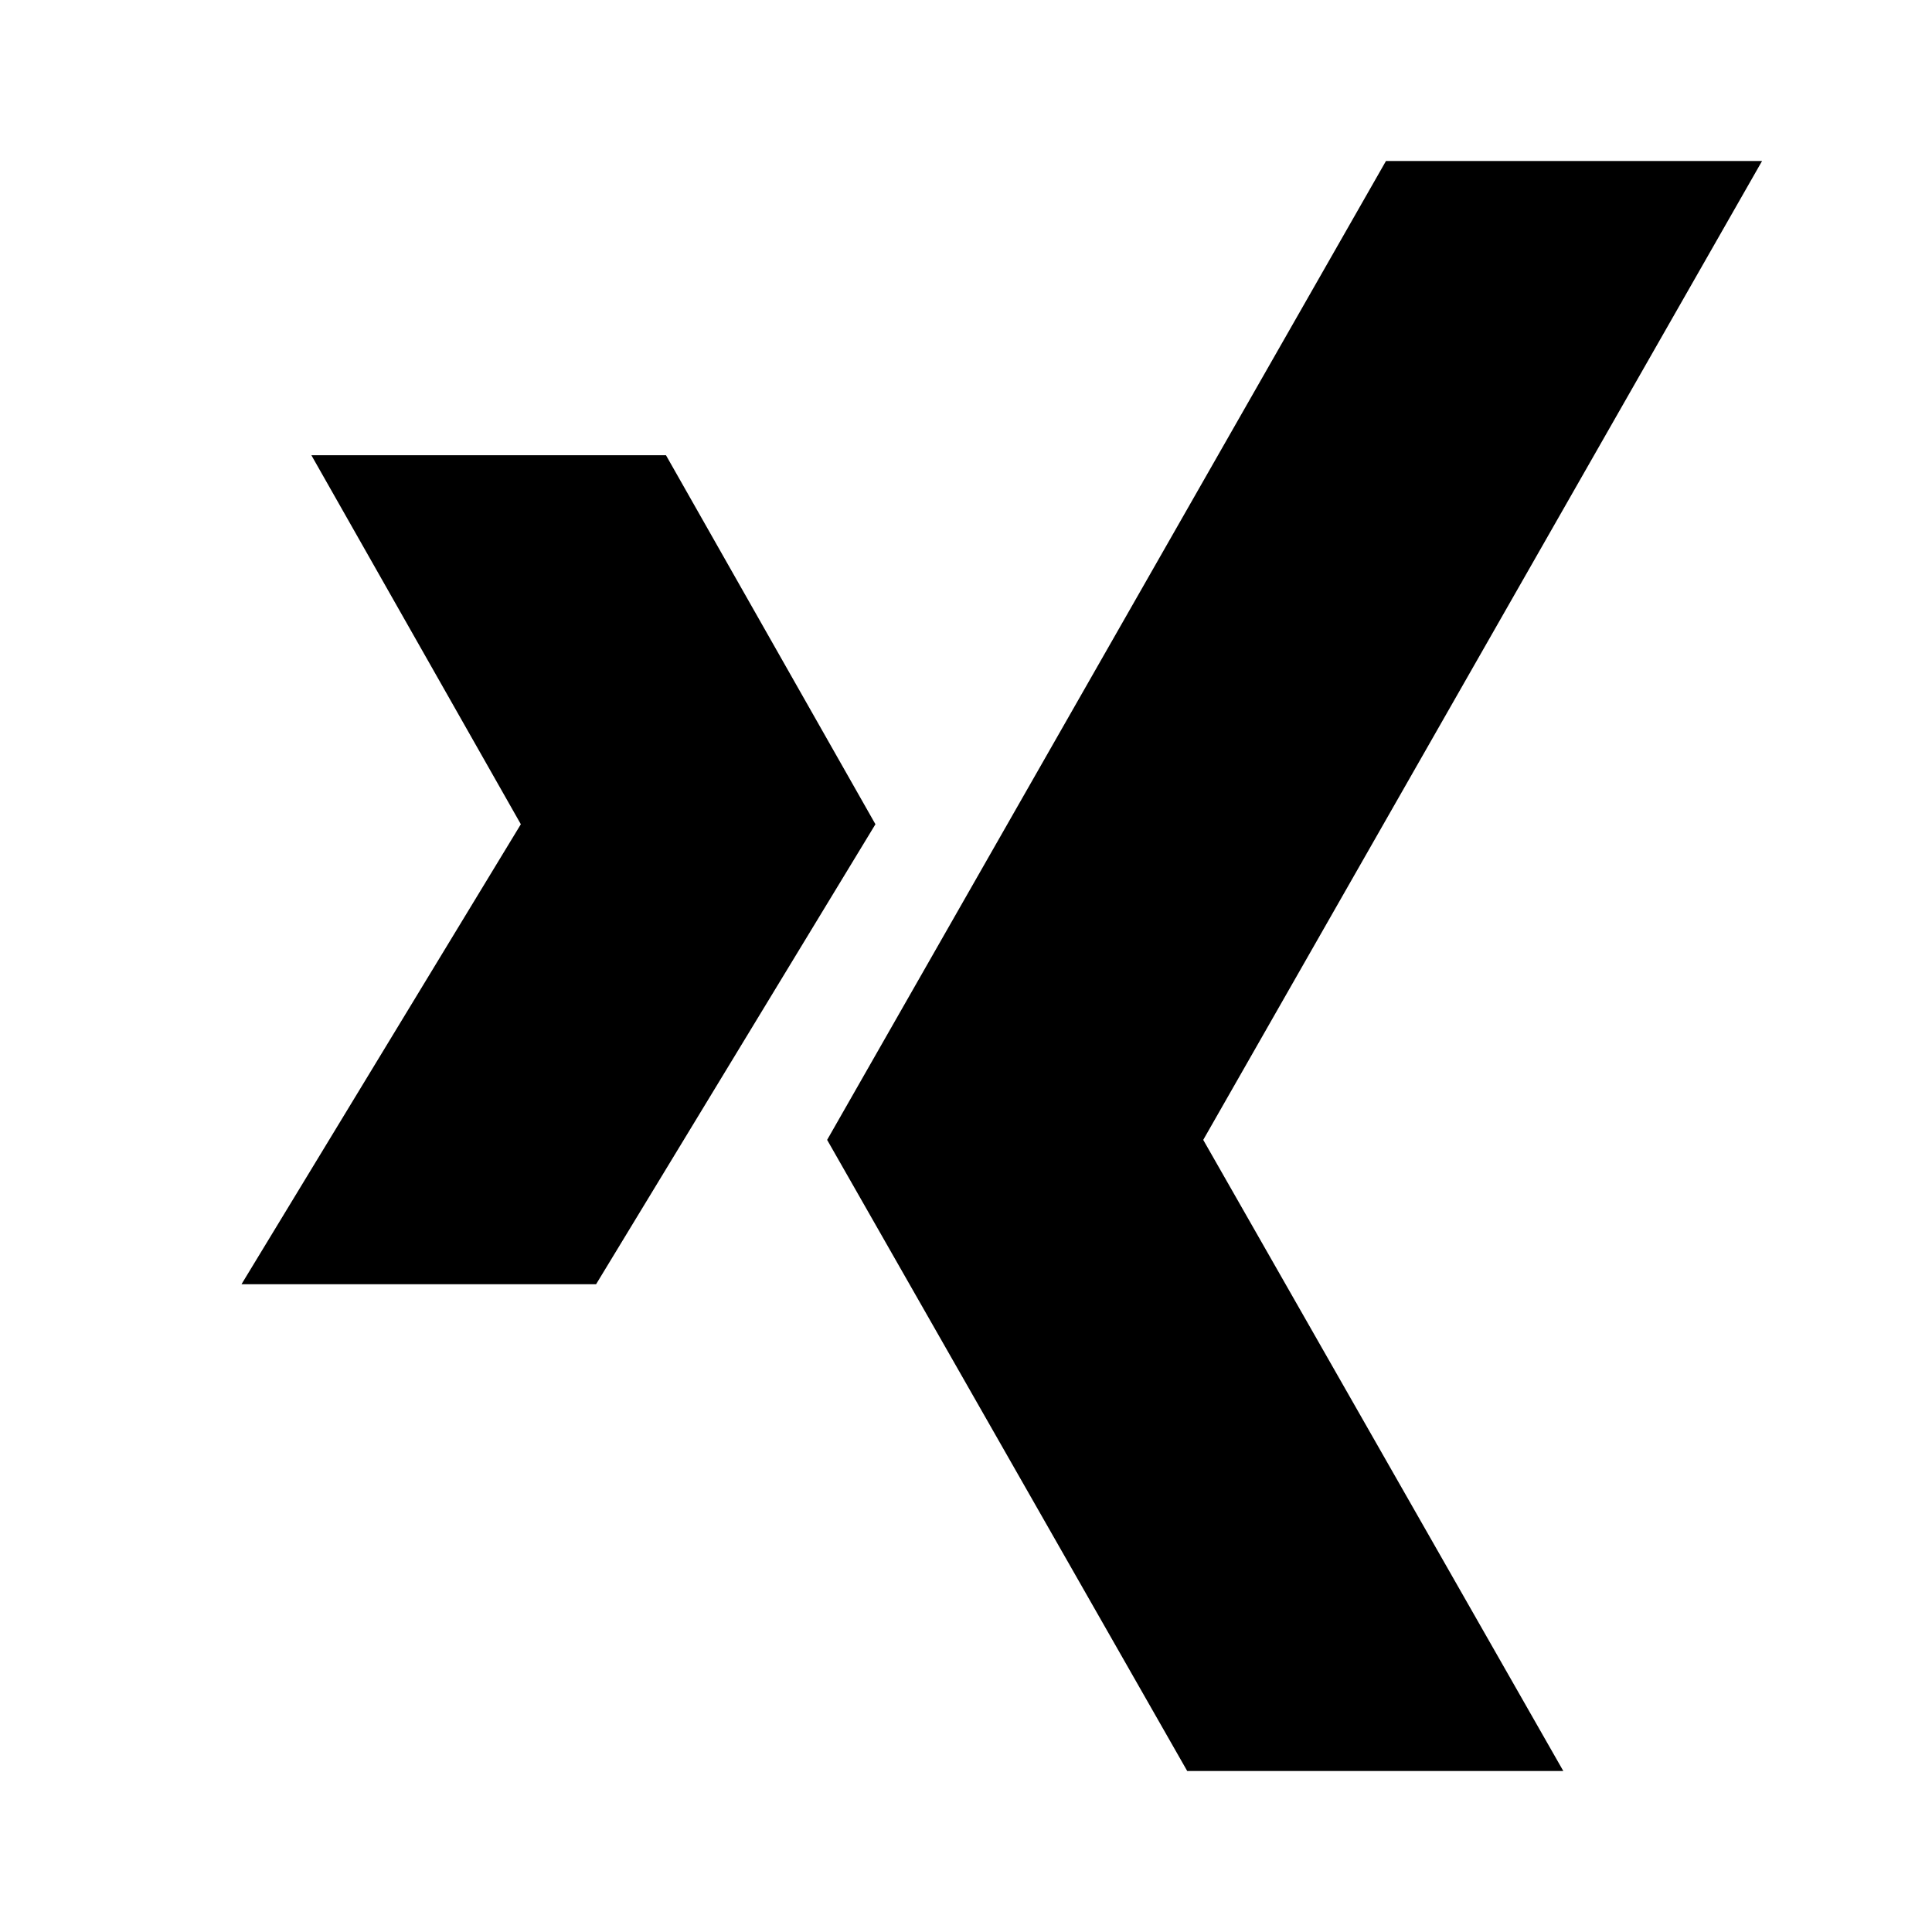 <svg width="24" height="24" xmlns="http://www.w3.org/2000/svg"><path d="M14.748 22l-4.473-7.84L17.217 2h4.672l-6.942 12.16L19.42 22h-4.672zm-7.343-6.047l3.47-5.714-2.602-4.584H3.868l2.602 4.584L3 15.953h4.405z" fill="#000" fill-rule="evenodd"/></svg>